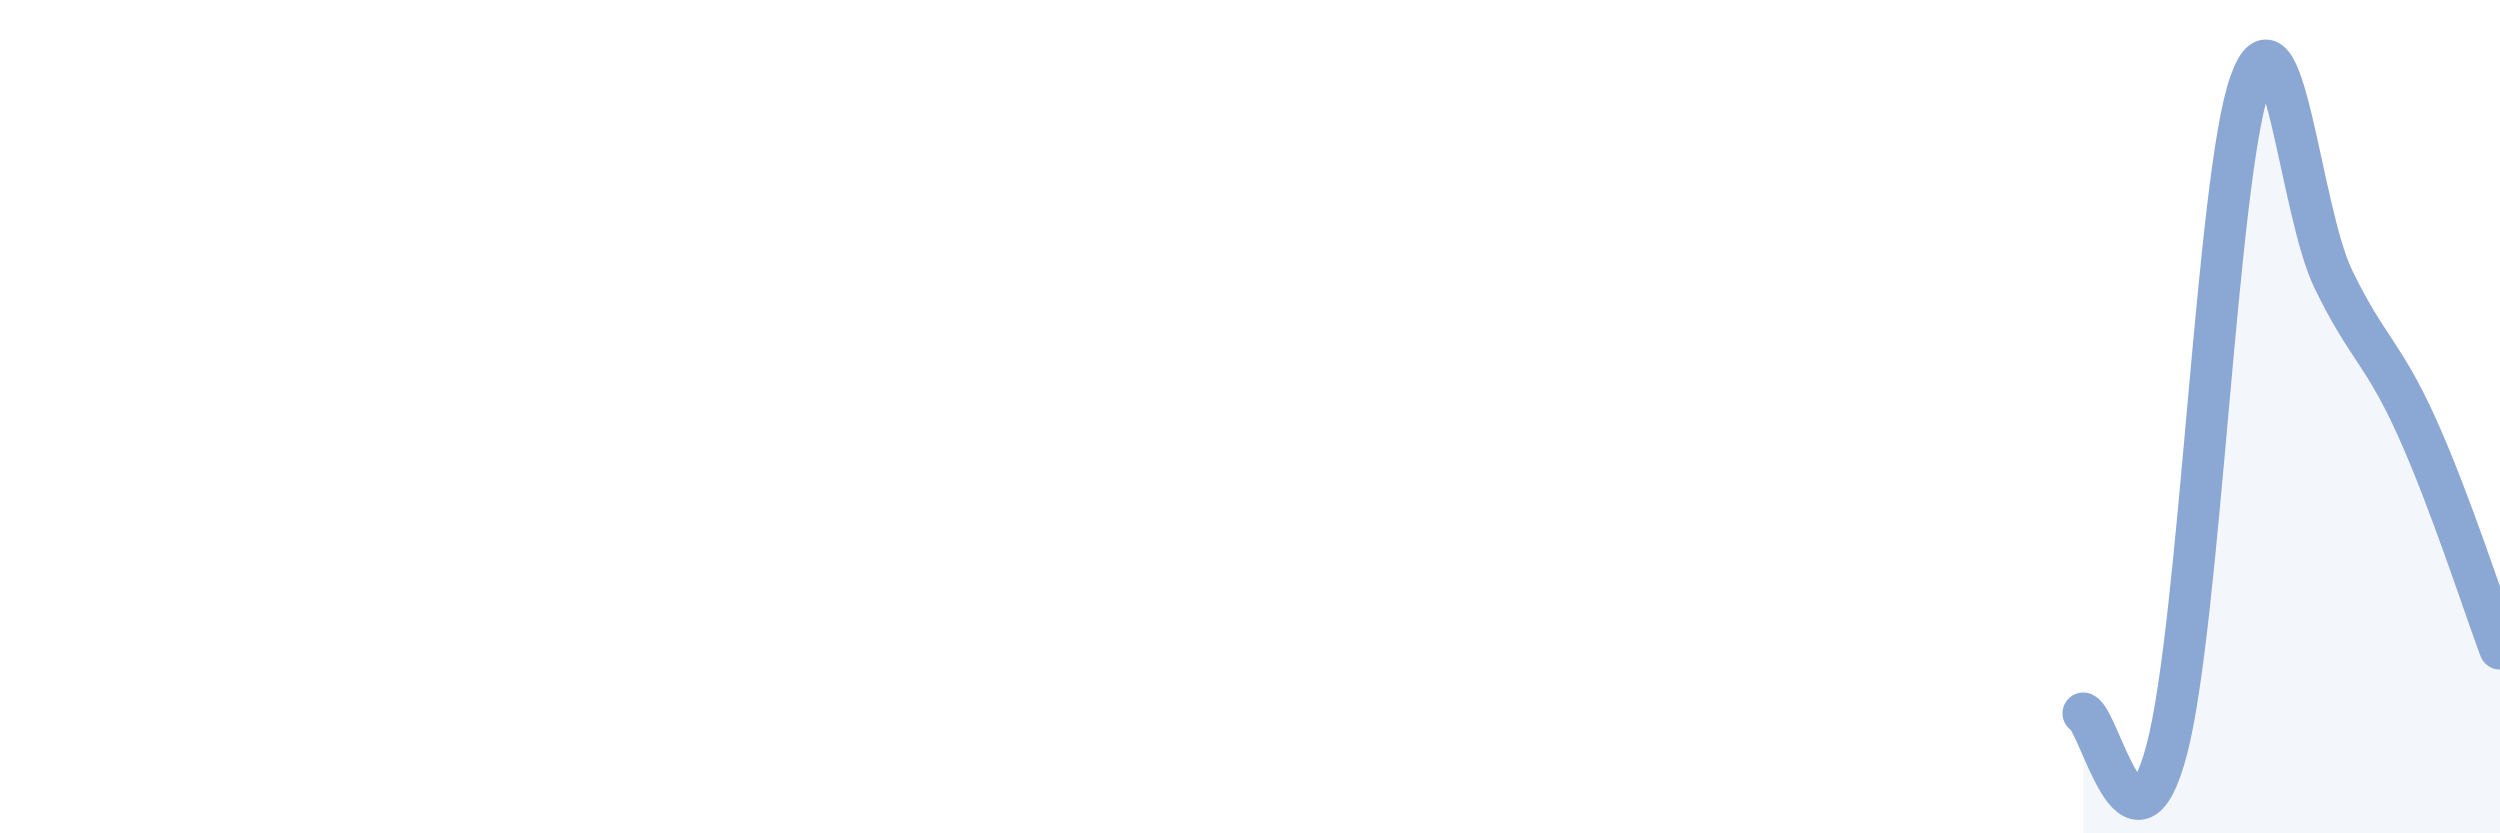 
    <svg width="60" height="20" viewBox="0 0 60 20" xmlns="http://www.w3.org/2000/svg">
      <path
        d="M 50,17.12 C 50.4,17.3 51.2,21.02 52,18 C 52.8,14.98 53.2,4.26 54,2 C 54.8,-0.26 55.2,5.05 56,6.7 C 56.8,8.35 57.2,8.47 58,10.24 C 58.8,12.01 59.6,14.5 60,15.57L60 20L50 20Z"
        fill="#8ba7d3"
        opacity="0.1"
        stroke-linecap="round"
        stroke-linejoin="round"
      />
      <path
        d="M 50,17.12 C 50.4,17.3 51.2,21.02 52,18 C 52.8,14.98 53.2,4.26 54,2 C 54.8,-0.26 55.2,5.05 56,6.7 C 56.8,8.35 57.2,8.47 58,10.24 C 58.8,12.01 59.6,14.5 60,15.57"
        stroke="#8ba7d3"
        stroke-width="1"
        fill="none"
        stroke-linecap="round"
        stroke-linejoin="round"
      />
    </svg>
  